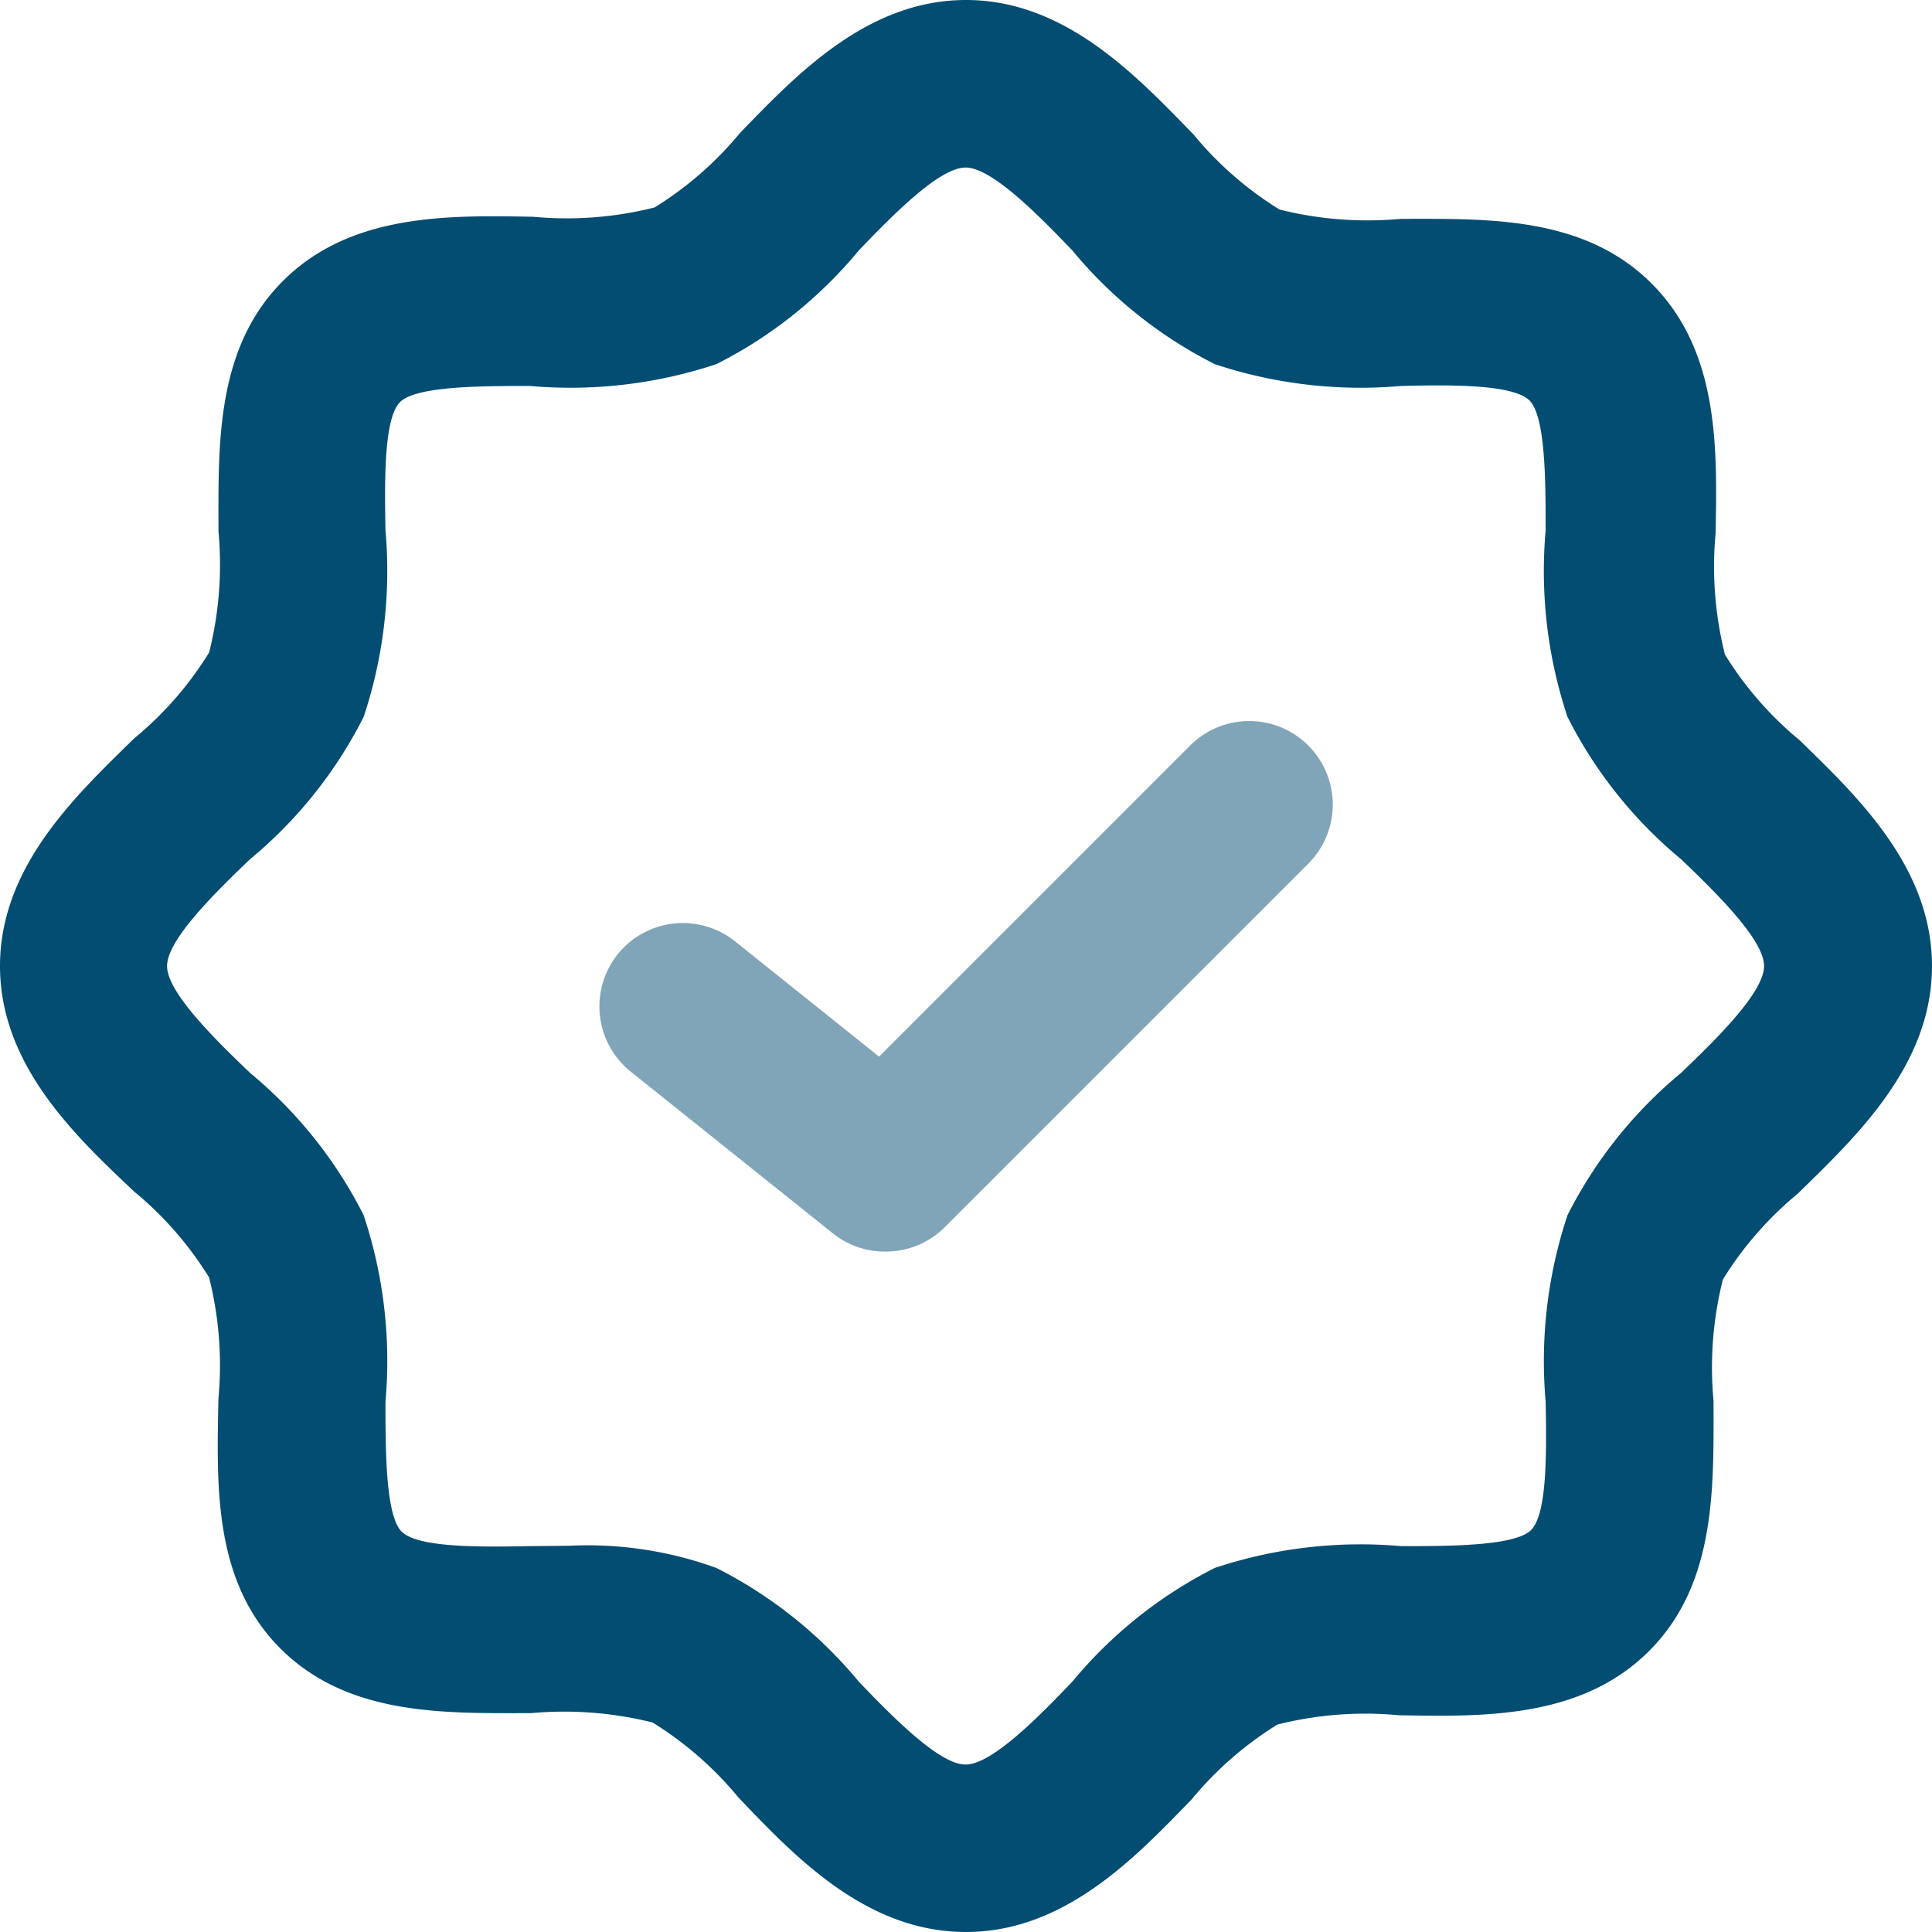 <svg xmlns="http://www.w3.org/2000/svg" width="40" height="40" fill="#044d72"><path d="M20 40c-2.06 0-3.534-1.549-4.715-2.789a7.2 7.2 0 0 0-1.776-1.549 7.55 7.55 0 0 0-2.513-.193c-1.776 0-3.777.067-5.184-1.332s-1.323-3.4-1.29-5.176c.079-.843.013-1.692-.193-2.513a7.2 7.2 0 0 0-1.549-1.776C1.575 23.534 0 22.06 0 20s1.575-3.534 2.781-4.715c.611-.503 1.134-1.103 1.549-1.776.206-.821.271-1.67.193-2.513 0-1.767-.067-3.777 1.332-5.176s3.409-1.365 5.184-1.332c.843.079 1.692.014 2.513-.193.672-.415 1.272-.939 1.775-1.549C16.466 1.575 17.94 0 20 0s3.534 1.575 4.715 2.789a7.2 7.2 0 0 0 1.776 1.549c.821.206 1.67.271 2.513.193 1.776 0 3.777-.067 5.184 1.332s1.365 3.409 1.332 5.176c-.079.843-.013 1.692.193 2.513a7.2 7.2 0 0 0 1.549 1.776C38.426 16.466 40 17.94 40 20s-1.575 3.534-2.781 4.715a7.2 7.2 0 0 0-1.549 1.776 7.47 7.47 0 0 0-.193 2.513c0 1.767.067 3.777-1.332 5.176s-3.409 1.365-5.184 1.332a7.42 7.42 0 0 0-2.513.193c-.673.415-1.272.939-1.776 1.549C23.534 38.426 22.06 40 20 40zm-8.191-7.998a7.82 7.82 0 0 1 3.023.461c1.135.573 2.138 1.374 2.948 2.353.729.762 1.675 1.717 2.211 1.717s1.483-.955 2.211-1.717c.81-.979 1.813-1.78 2.948-2.353 1.242-.414 2.557-.567 3.861-.452.972 0 2.312 0 2.672-.318s.335-1.675.318-2.672c-.115-1.304.039-2.619.452-3.861.573-1.135 1.374-2.138 2.353-2.948.762-.729 1.717-1.675 1.717-2.211s-.955-1.482-1.717-2.211c-.979-.81-1.78-1.813-2.353-2.948-.414-1.242-.568-2.557-.452-3.861 0-.972 0-2.312-.318-2.672s-1.675-.343-2.672-.318a9.58 9.58 0 0 1-3.861-.452c-1.135-.573-2.138-1.374-2.948-2.353-.729-.762-1.675-1.717-2.211-1.717s-1.482.955-2.211 1.717c-.81.979-1.813 1.781-2.948 2.353a9.58 9.58 0 0 1-3.861.452c-.972 0-2.312 0-2.672.318s-.335 1.675-.318 2.672c.115 1.304-.039 2.619-.452 3.861-.573 1.135-1.374 2.138-2.353 2.948-.762.729-1.717 1.675-1.717 2.211s.955 1.482 1.717 2.211c.979.81 1.781 1.813 2.353 2.948a9.55 9.55 0 0 1 .452 3.861c0 .972 0 2.312.318 2.672s1.675.335 2.672.318l.838-.008z"/><path opacity=".5" d="M18.324 25.913c-.393.001-.774-.132-1.08-.377l-4.187-3.35a1.73 1.73 0 0 1-.268-2.429 1.73 1.73 0 0 1 2.429-.268l2.982 2.387 6.441-6.441a1.73 1.73 0 0 1 2.446 0 1.73 1.73 0 0 1 0 2.446l-7.538 7.538c-.326.32-.765.497-1.223.494z"/></svg>